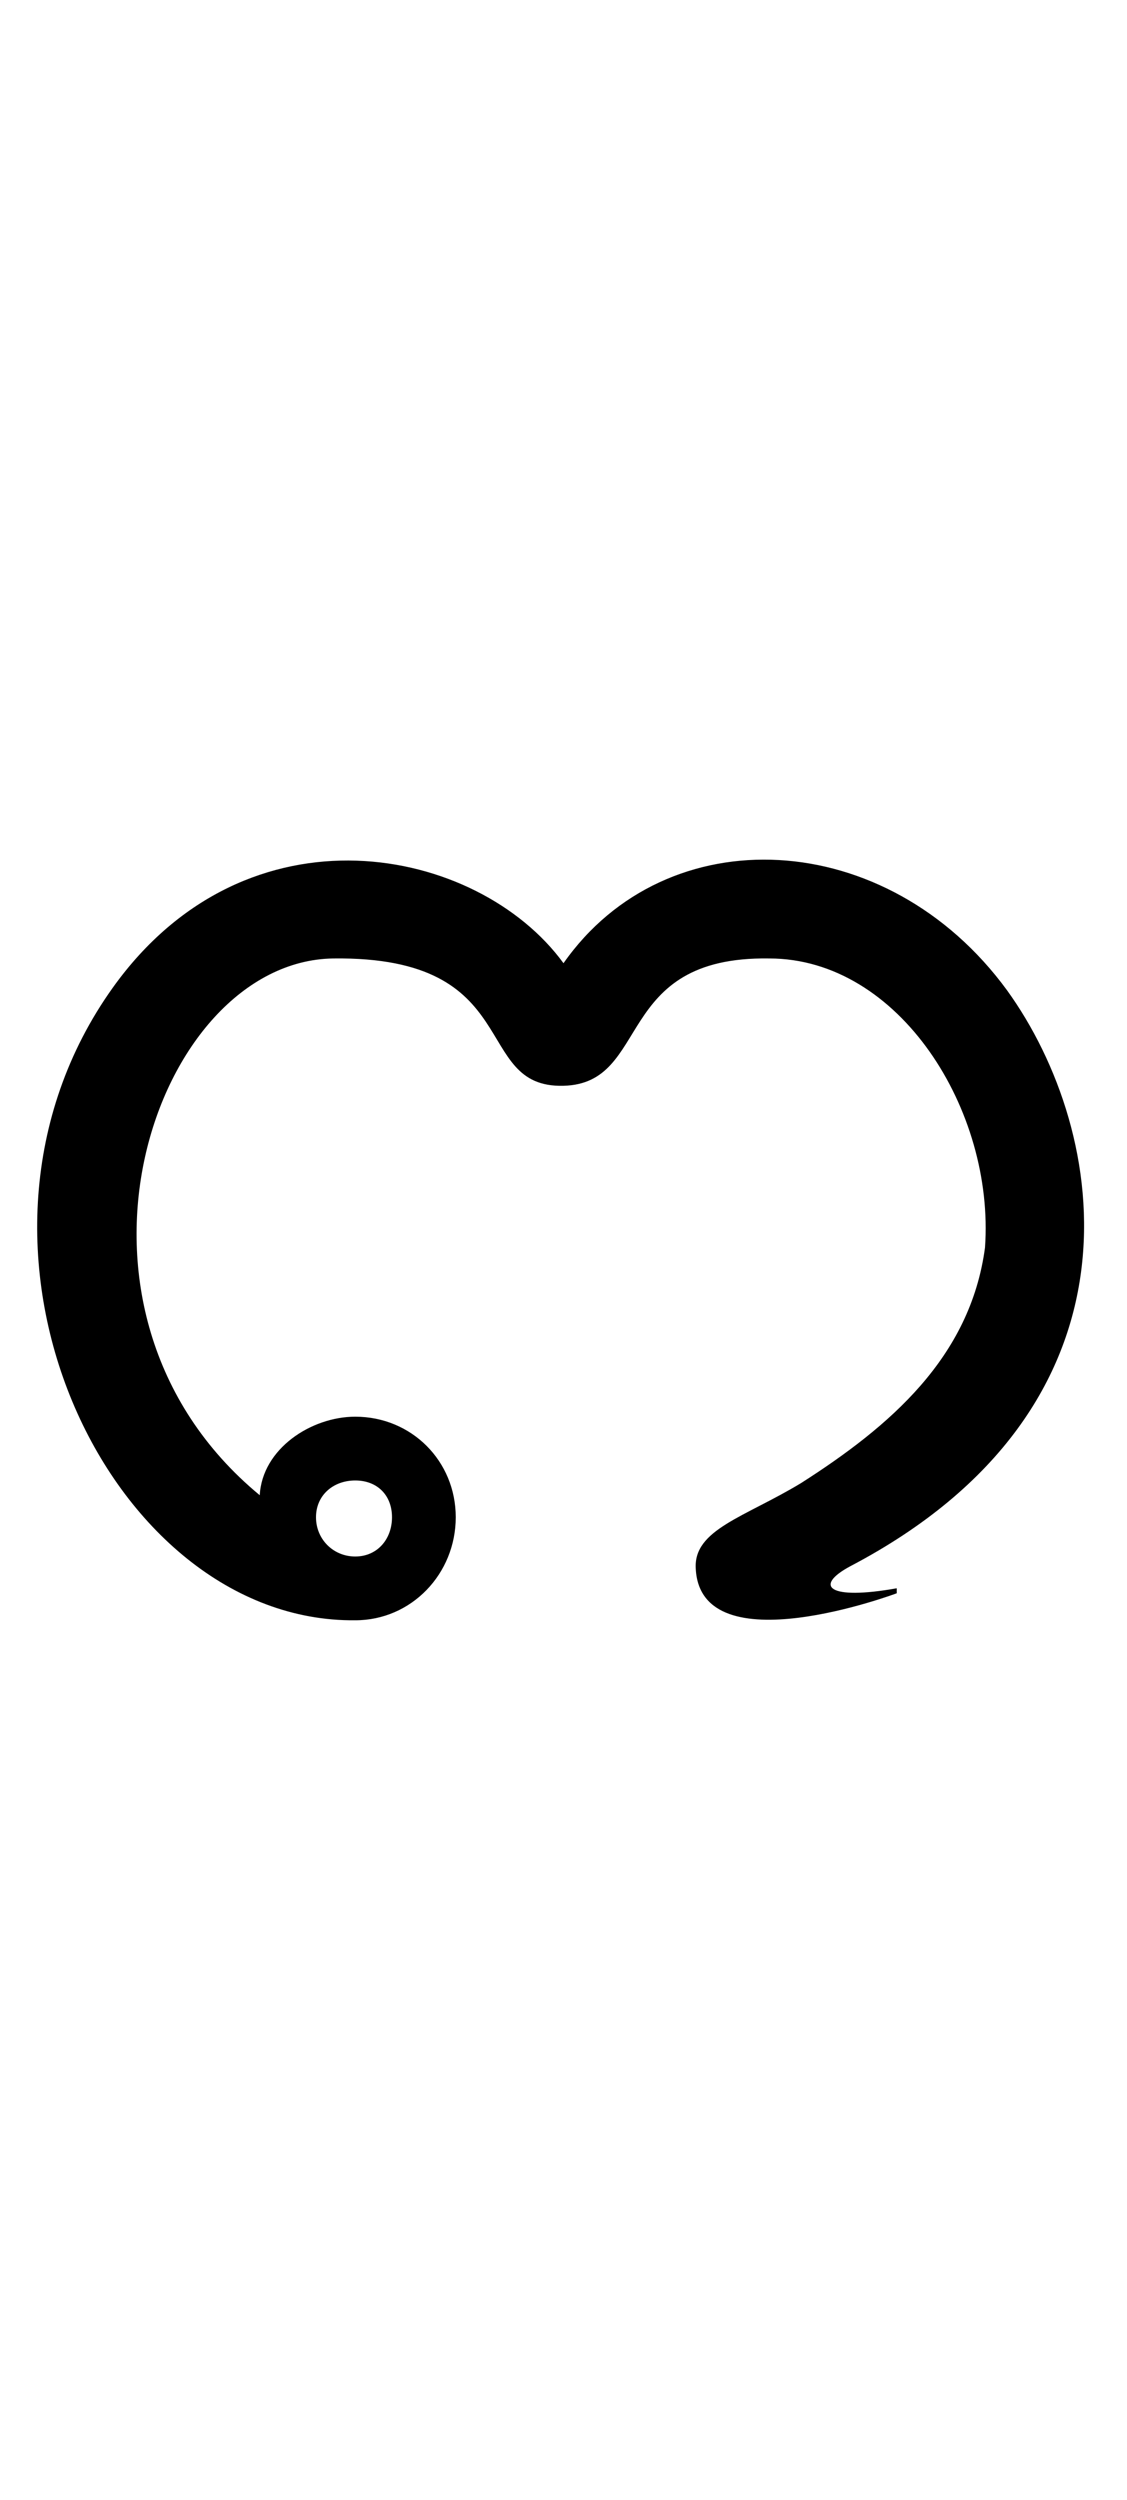 <?xml version="1.0" encoding="UTF-8"?>
<svg xmlns="http://www.w3.org/2000/svg" version="1.1"
xmlns:xlink="http://www.w3.org/1999/xlink"
width="23pt" height="51pt" viewBox="51 79 23 51">
<g id="surface1">
<path style=" stroke:none;fill-rule:nonzero;fill:rgb(0%,0%,0%);fill-opacity:1;" d="M 53.301 99.148 C 49.551 104.398 53.199 112.102 58.25 112.051 C 59.398 112.051 60.301 111.102 60.301 109.949 C 60.301 108.801 59.398 107.898 58.25 107.898 C 57.352 107.898 56.352 108.551 56.301 109.5 C 51.699 105.699 54.148 98.602 57.801 98.551 C 61.75 98.5 60.602 101.199 62.5 101.148 C 64.301 101.102 63.5 98.5 66.699 98.551 C 69.352 98.551 71.301 101.648 71.102 104.449 C 70.801 106.699 69.148 108.102 67.352 109.25 C 66.199 109.949 65.148 110.199 65.199 111 C 65.301 113 69.301 111.5 69.301 111.5 L 69.301 111.398 C 67.898 111.648 67.602 111.352 68.352 110.949 C 74.551 107.699 73.648 102.102 71.551 99.199 C 69.102 95.852 64.602 95.648 62.5 98.648 C 60.75 96.25 56.051 95.301 53.301 99.148 Z M 58.25 109.199 C 58.699 109.199 59 109.5 59 109.949 C 59 110.398 58.699 110.75 58.25 110.75 C 57.801 110.75 57.449 110.398 57.449 109.949 C 57.449 109.5 57.801 109.199 58.25 109.199 "/>
</g>
</svg>
